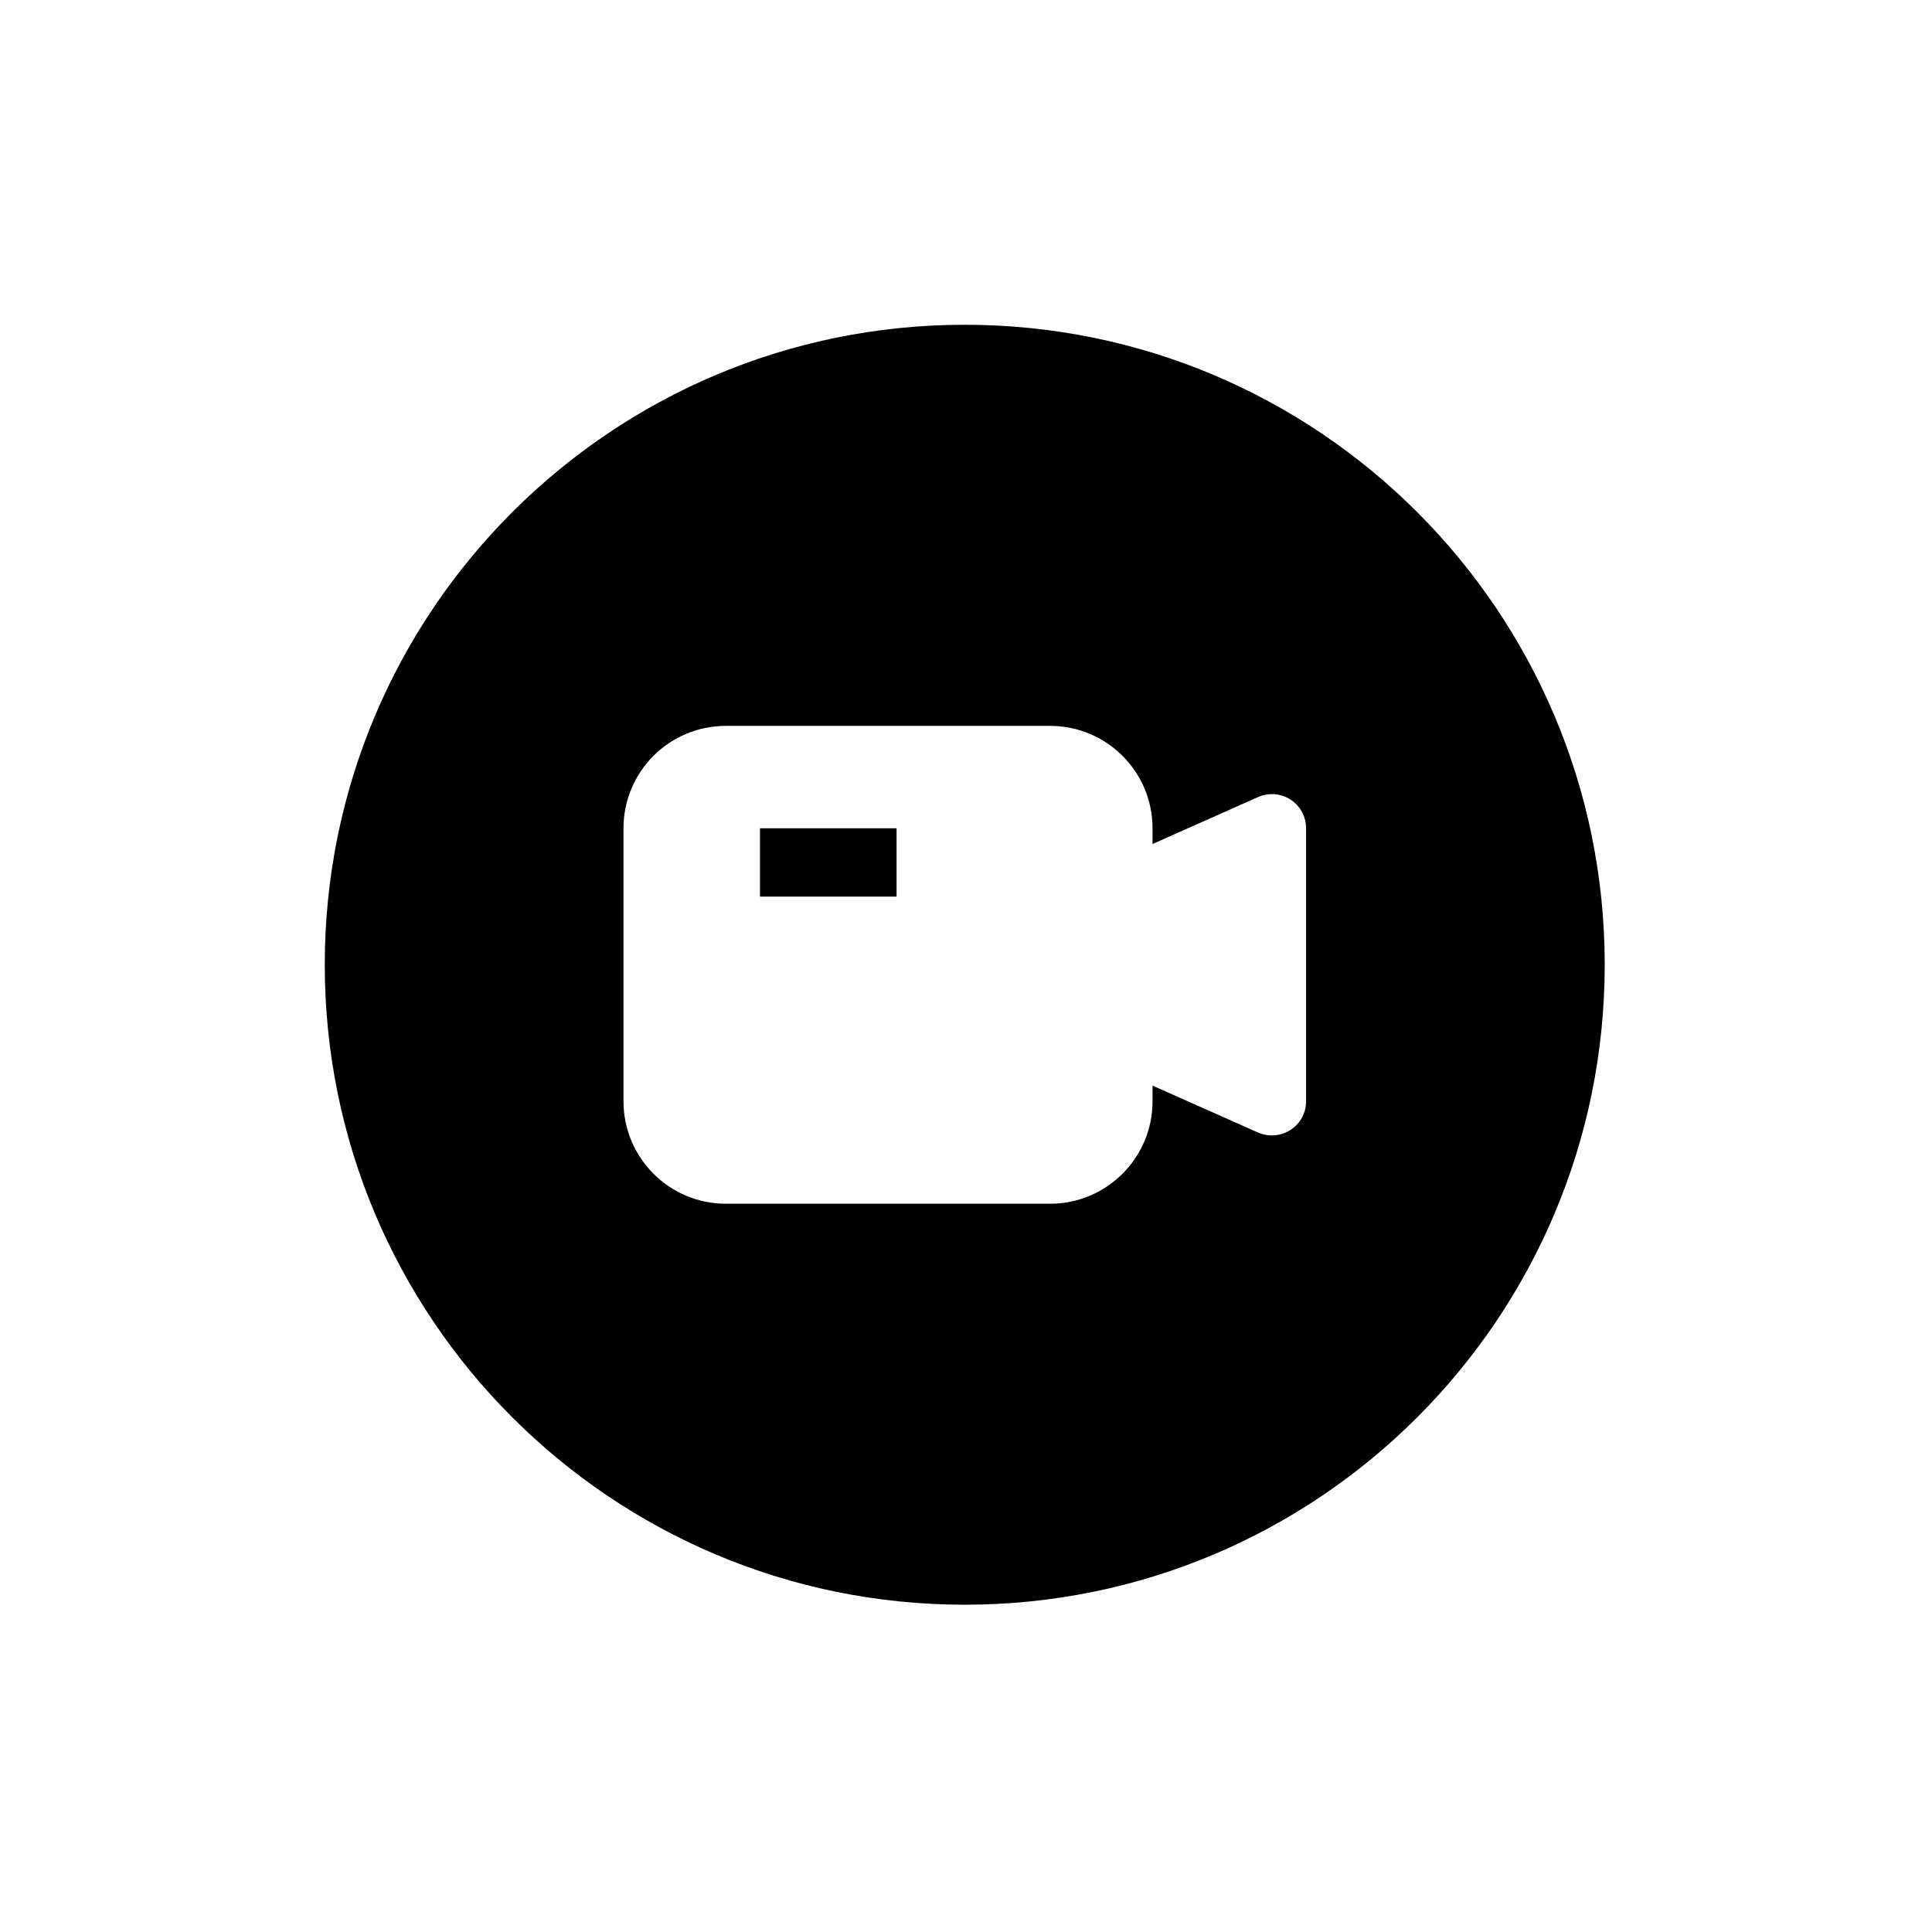 <svg xmlns="http://www.w3.org/2000/svg" xmlns:xlink="http://www.w3.org/1999/xlink" width="80" zoomAndPan="magnify" viewBox="0 0 60 60" height="80" preserveAspectRatio="xMidYMid meet"><defs><clipPath id="2e46402023"><path d="M 10.086 10.086 L 49.836 10.086 L 49.836 49.836 L 10.086 49.836 Z M 10.086 10.086 "></path></clipPath></defs><g id="926ded5cb7"><g clip-rule="nonzero" clip-path="url(#2e46402023)"><path style=" stroke:none;fill-rule:evenodd;fill:#000000;fill-opacity:1;" d="M 29.961 49.836 C 40.938 49.836 49.836 40.938 49.836 29.961 C 49.836 18.984 40.938 10.086 29.961 10.086 C 18.984 10.086 10.086 18.984 10.086 29.961 C 10.086 40.938 18.984 49.836 29.961 49.836 Z M 22.543 22.543 C 20.785 22.543 19.363 23.965 19.363 25.723 L 19.363 34.203 C 19.363 35.957 20.785 37.383 22.543 37.383 L 32.613 37.383 C 34.367 37.383 35.793 35.957 35.793 34.203 L 35.793 33.715 L 39.07 35.172 C 39.398 35.316 39.777 35.285 40.078 35.09 C 40.383 34.895 40.562 34.562 40.562 34.203 L 40.562 25.723 C 40.562 25.363 40.383 25.027 40.078 24.832 C 39.777 24.637 39.398 24.609 39.07 24.754 L 35.793 26.211 L 35.793 25.723 C 35.793 23.965 34.367 22.543 32.613 22.543 Z M 23.602 25.723 L 27.844 25.723 L 27.844 27.844 L 23.602 27.844 Z M 23.602 25.723 "></path></g></g></svg>